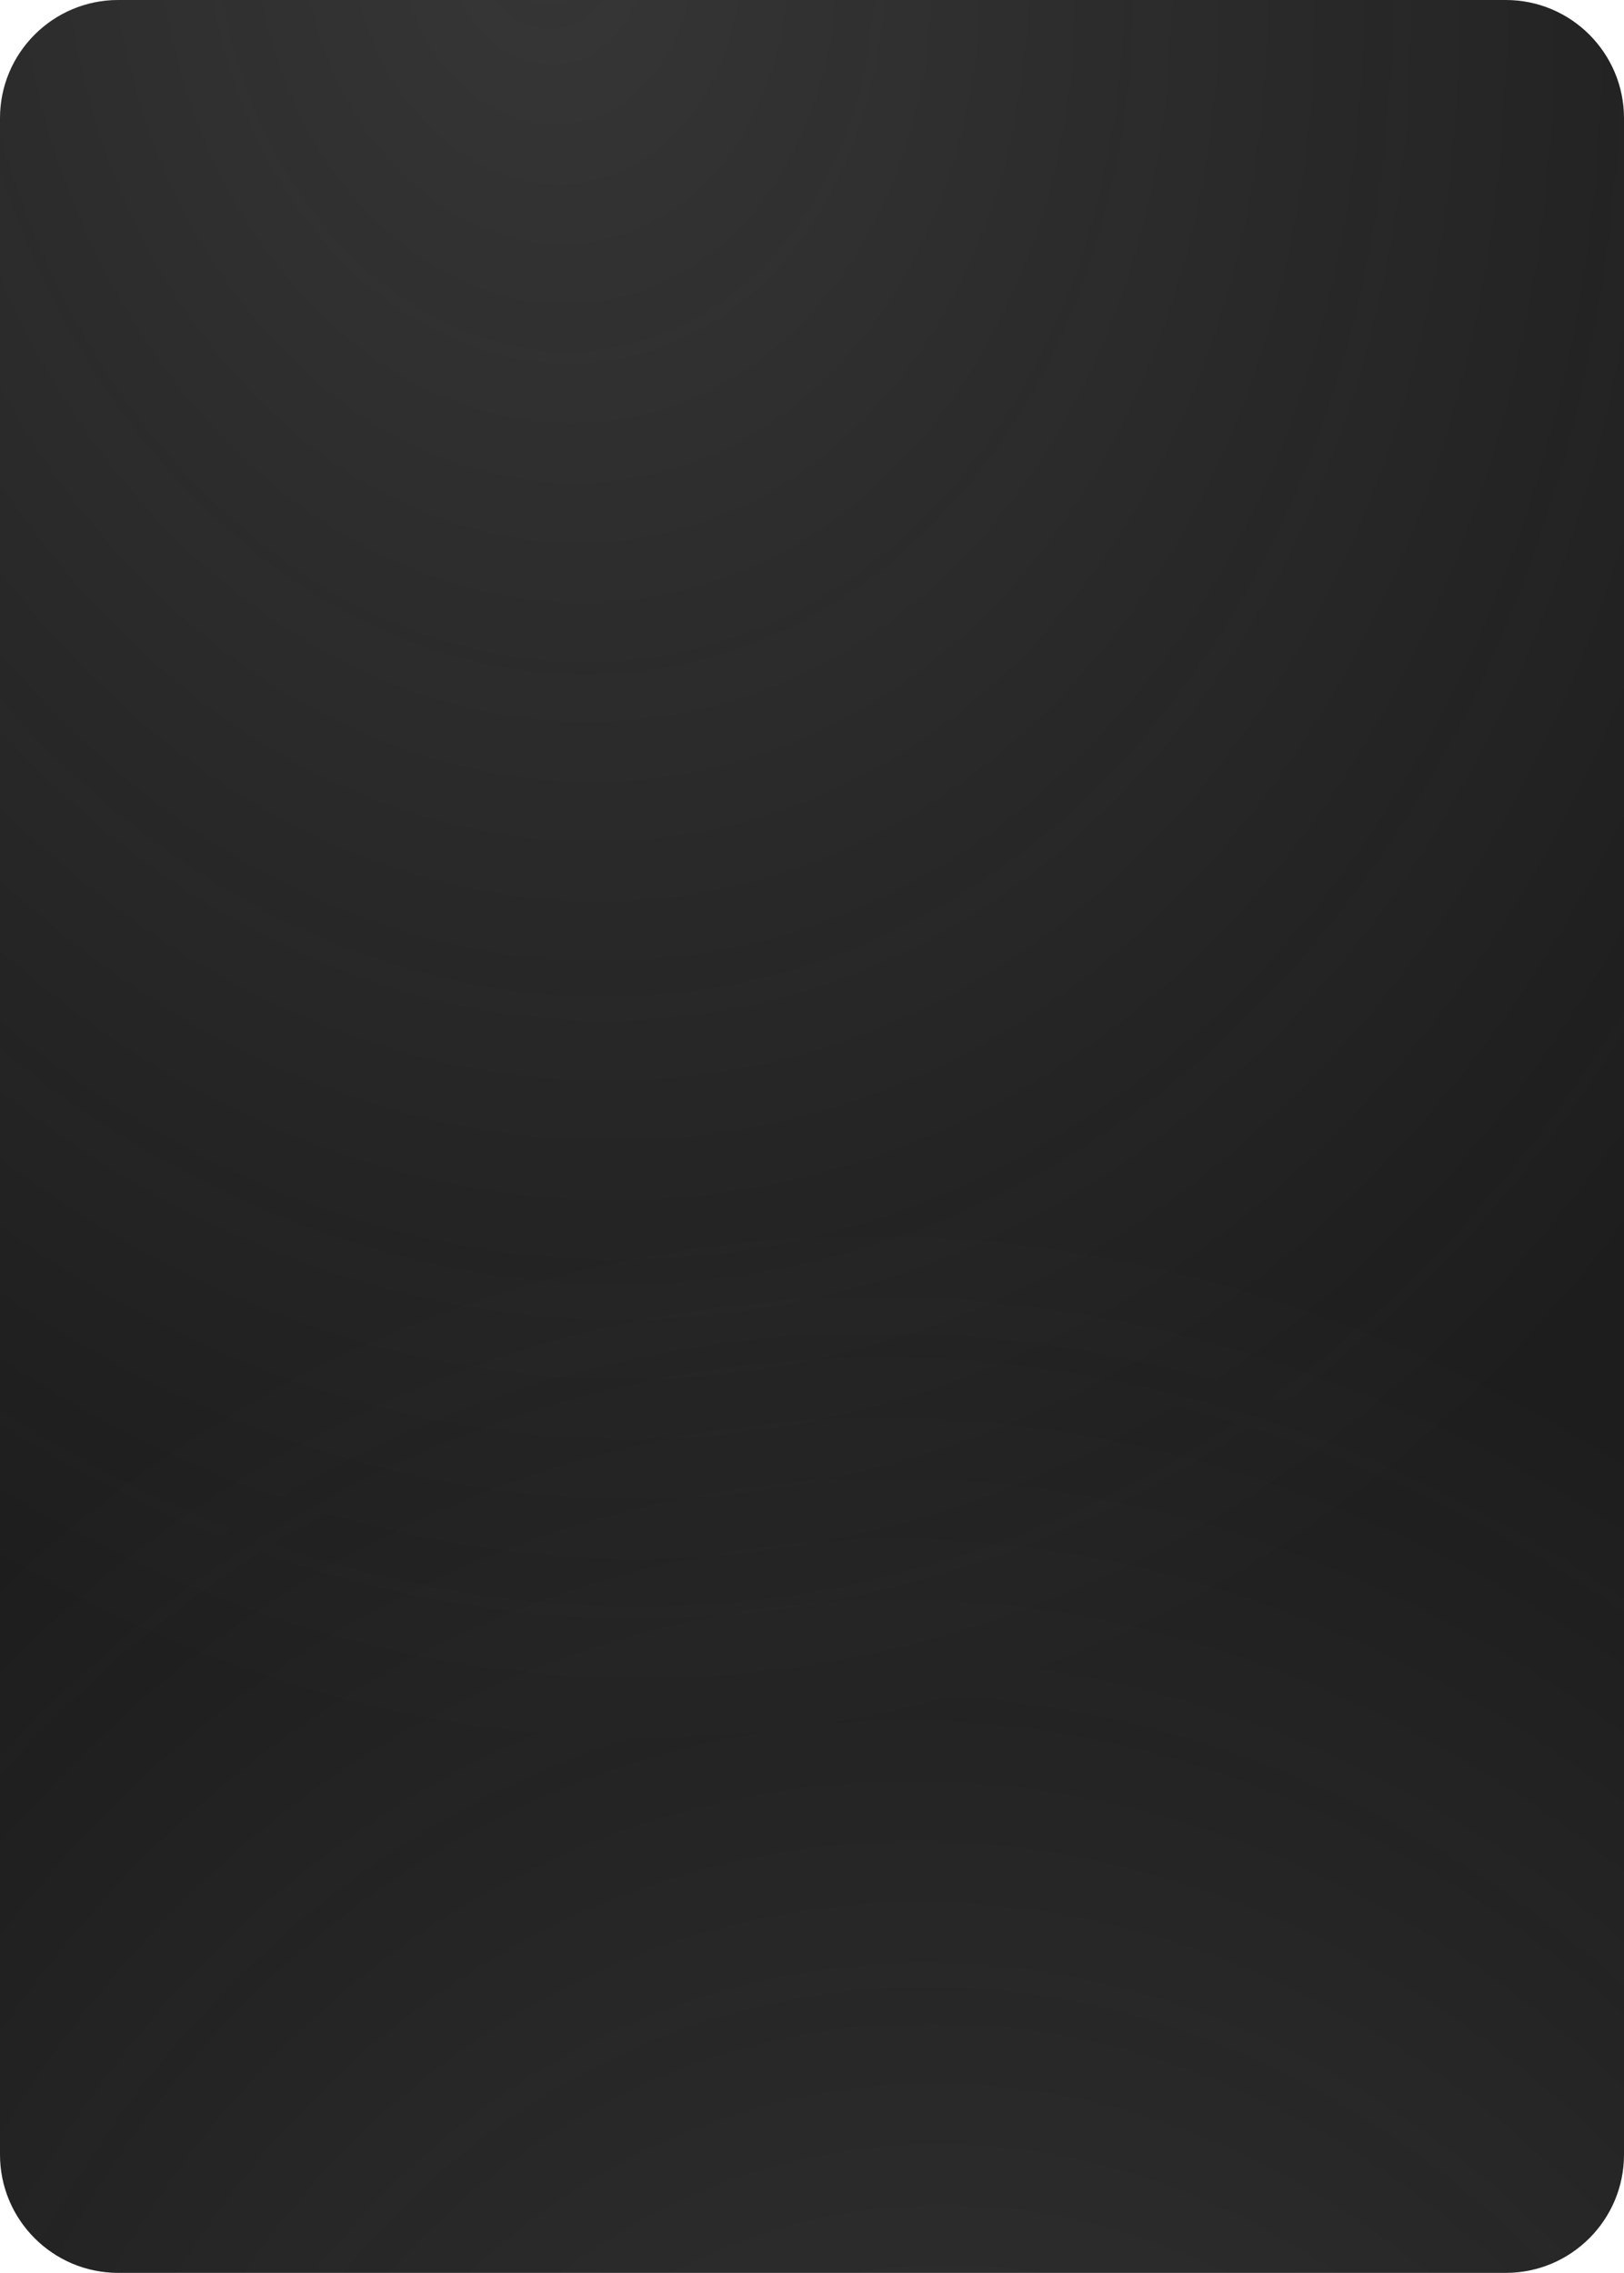<?xml version="1.0" encoding="UTF-8"?> <svg xmlns="http://www.w3.org/2000/svg" width="1373" height="1921" viewBox="0 0 1373 1921" fill="none"><path d="M0 100C0 44.772 44.772 0 100 0H1273C1328.23 0 1373 44.772 1373 100V1821C1373 1876.23 1328.23 1921 1273 1921H100C44.772 1921 0 1876.23 0 1821V100Z" fill="#1D1D1D"></path><path d="M0 100C0 44.772 44.772 0 100 0H1273C1328.23 0 1373 44.772 1373 100V1821C1373 1876.23 1328.23 1921 1273 1921H100C44.772 1921 0 1876.23 0 1821V100Z" fill="url(#paint0_radial_1538_909)" fill-opacity="0.2"></path><path d="M0 100C0 44.772 44.772 0 100 0H1273C1328.23 0 1373 44.772 1373 100V1821C1373 1876.23 1328.23 1921 1273 1921H100C44.772 1921 0 1876.23 0 1821V100Z" fill="url(#paint1_radial_1538_909)" fill-opacity="0.2"></path><defs><radialGradient id="paint0_radial_1538_909" cx="0" cy="0" r="1" gradientUnits="userSpaceOnUse" gradientTransform="translate(466 -49.468) rotate(82.429) scale(1548.37 1232.55)"><stop stop-color="#999999"></stop><stop offset="1" stop-color="#999999" stop-opacity="0"></stop></radialGradient><radialGradient id="paint1_radial_1538_909" cx="0" cy="0" r="1" gradientUnits="userSpaceOnUse" gradientTransform="translate(837 2588.38) rotate(-104.051) scale(1583.66 1297.53)"><stop stop-color="#999999"></stop><stop offset="1" stop-color="#999999" stop-opacity="0"></stop></radialGradient></defs></svg> 